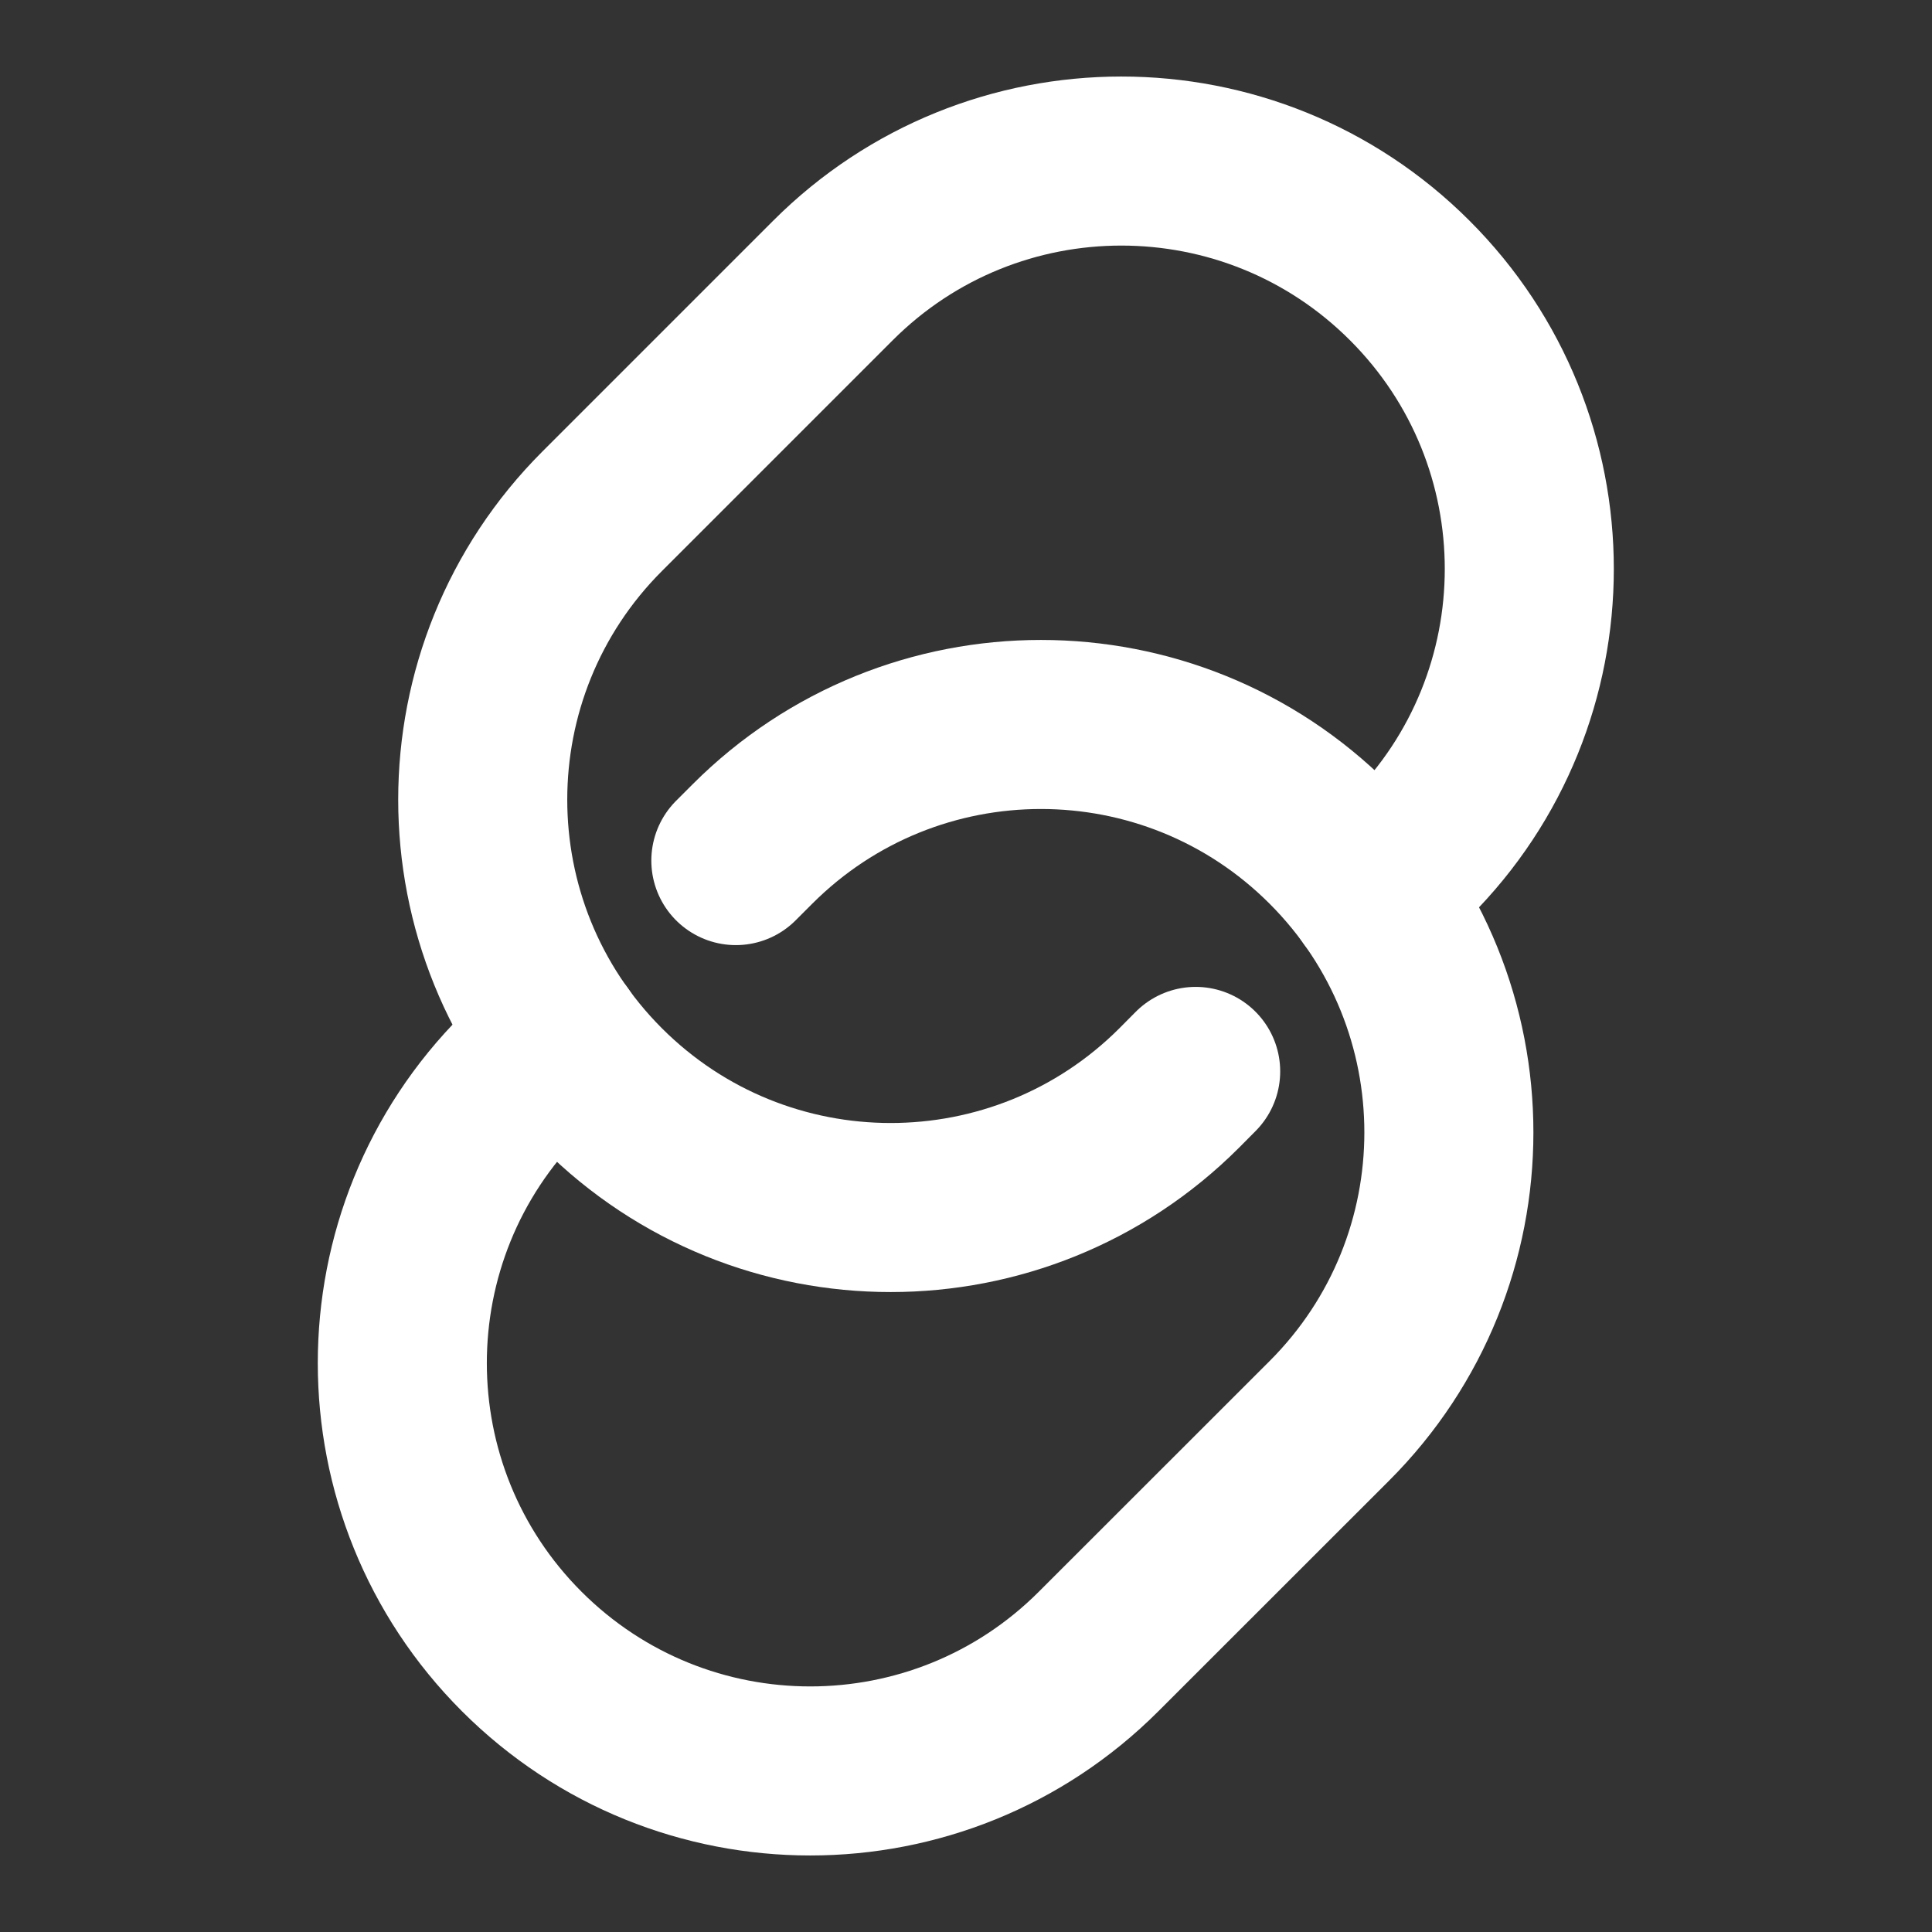 <svg width="16" height="16" viewBox="0 0 16 16" fill="none" xmlns="http://www.w3.org/2000/svg">
<rect x="0" y="0" width="16" height="16" fill="#333333" stroke="none"/>
<path d="M6.094 7.127L6.232 6.989C7.551 5.67 9.69 5.67 11.009 6.989C12.329 8.309 12.329 10.447 11.009 11.767L9.098 13.677C7.779 14.996 5.641 14.996 4.321 13.677C3.002 12.358 3.002 10.219 4.321 8.9L4.631 8.591" stroke="white" stroke-width="1.4" stroke-linecap="round"/>
<path d="M11.366 7.409L11.675 7.1C12.995 5.781 12.995 3.642 11.675 2.323C10.356 1.004 8.217 1.004 6.898 2.323L4.987 4.234C3.668 5.553 3.668 7.692 4.987 9.011C6.307 10.33 8.445 10.33 9.765 9.011L9.902 8.873" stroke="white" stroke-width="1.4" stroke-linecap="round"/>
</svg>
